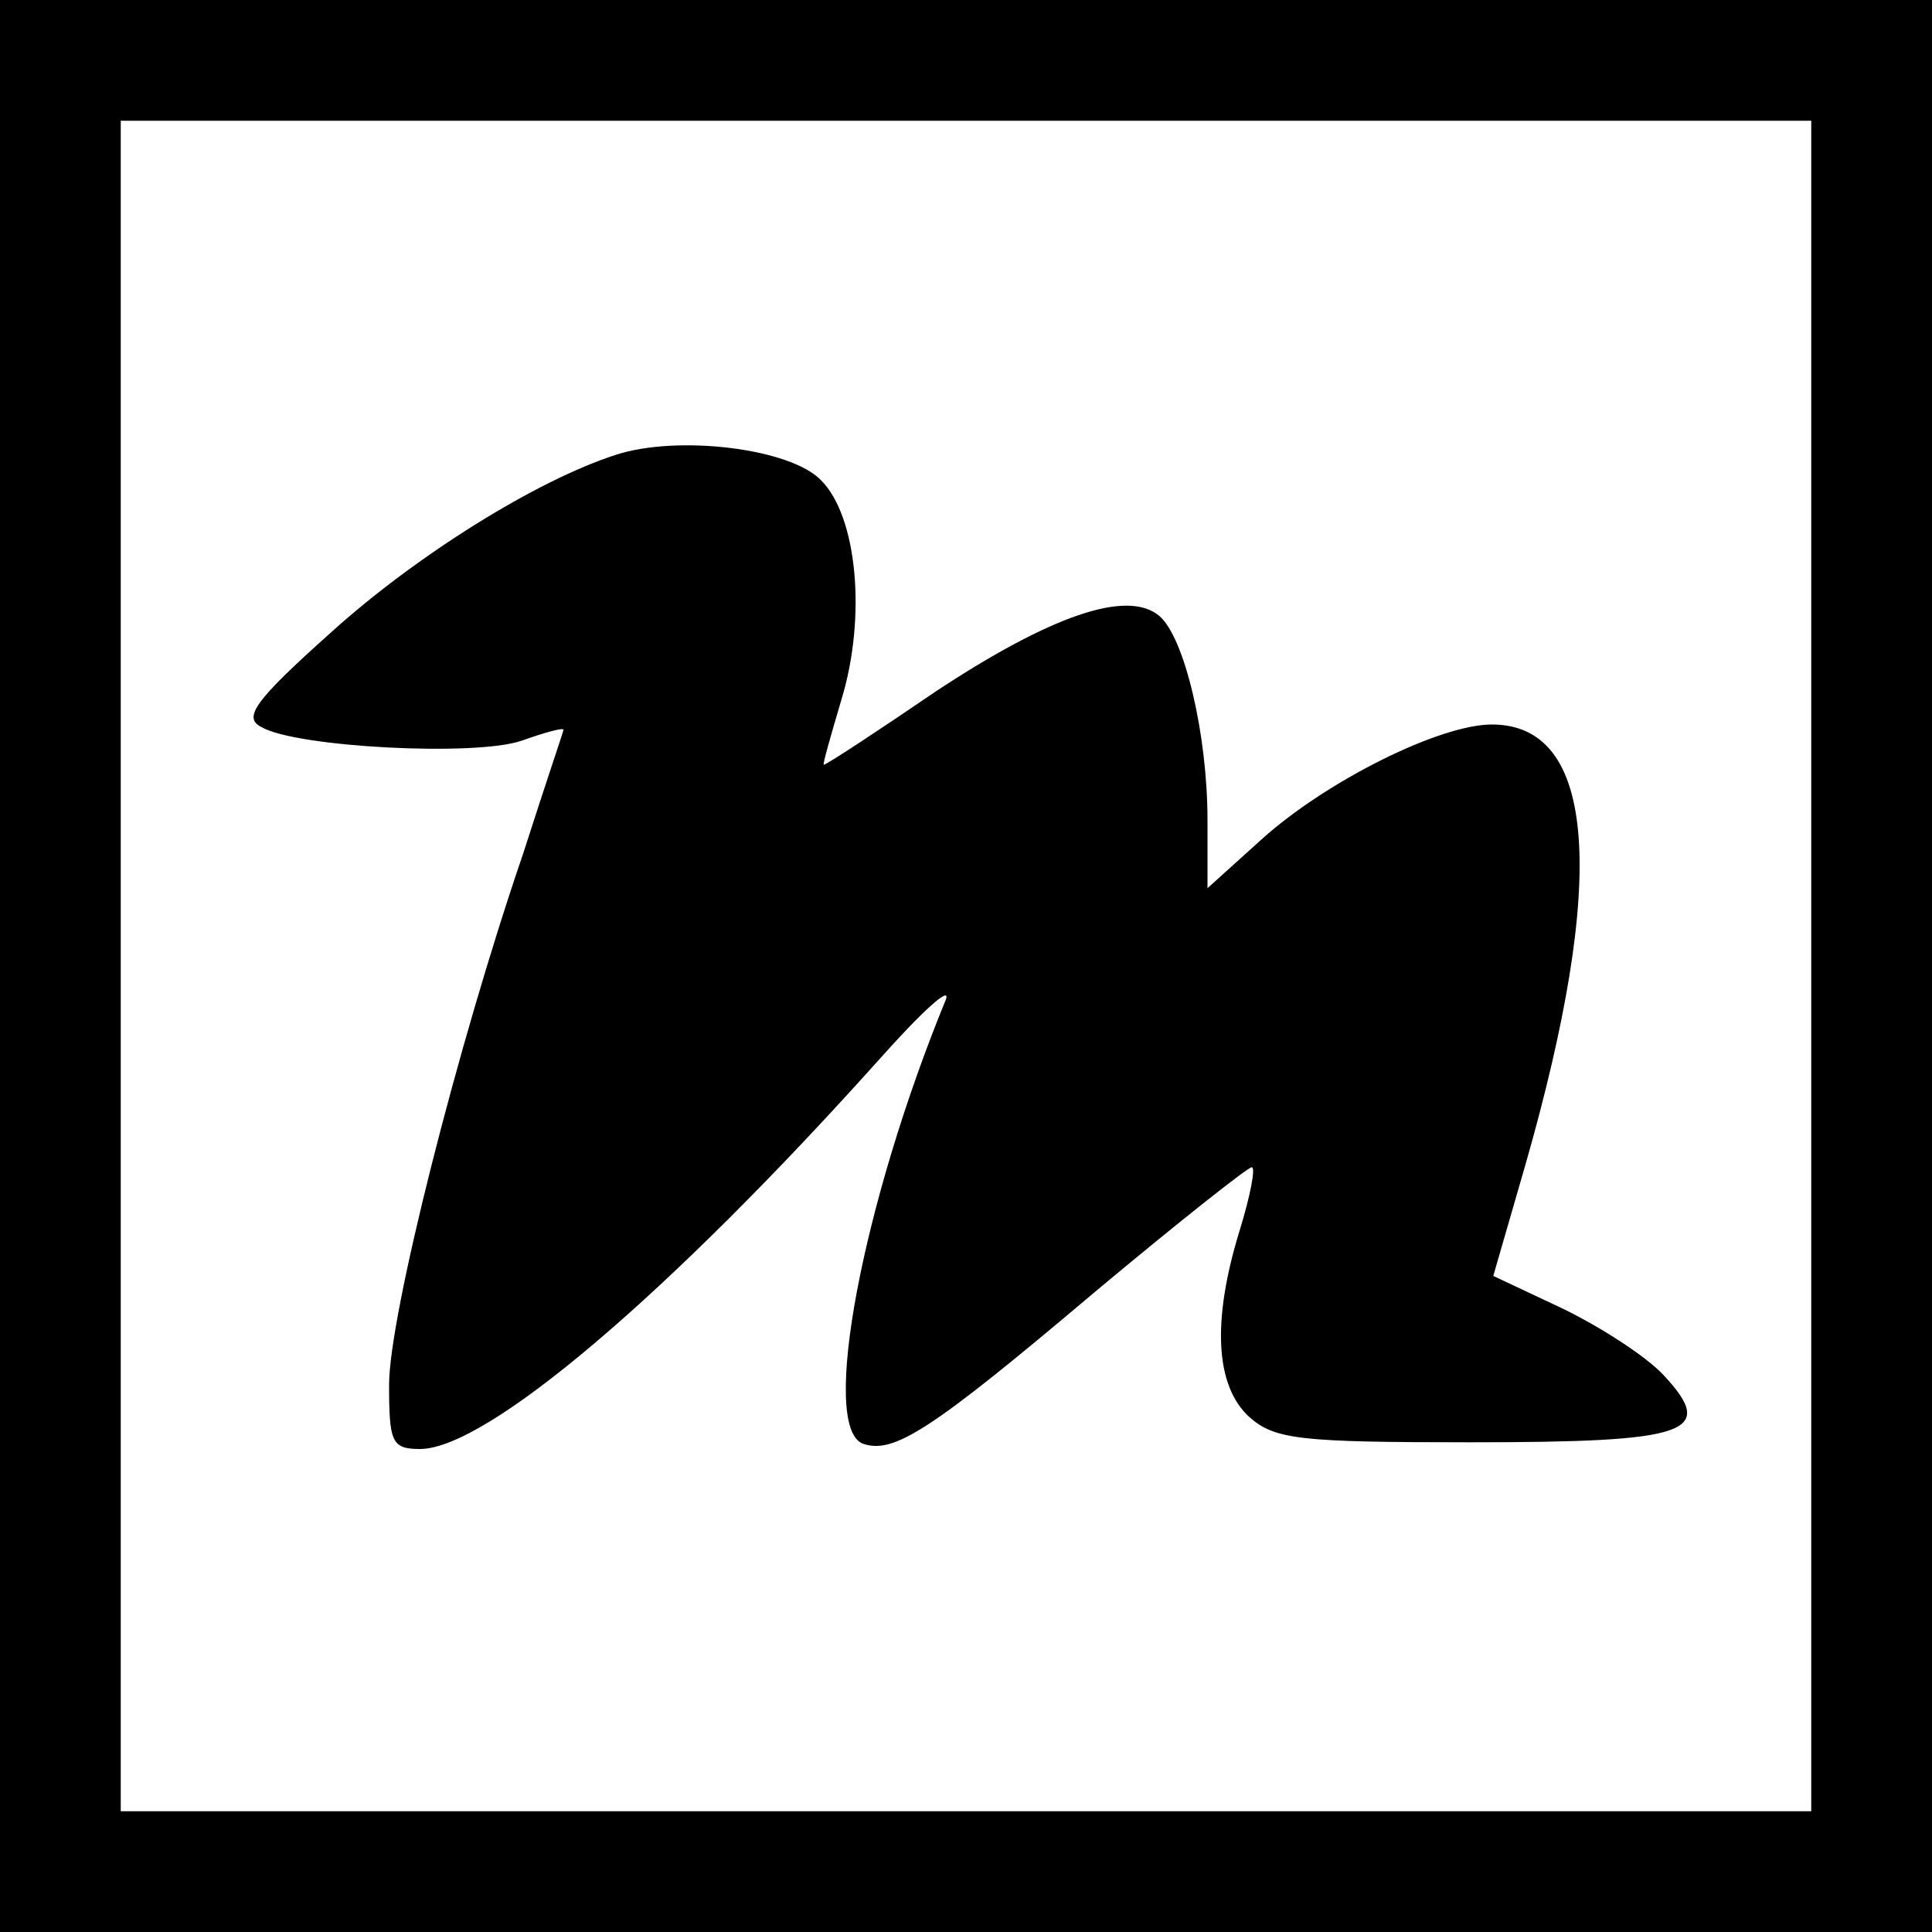 <?xml version="1.0" standalone="no"?>
<!DOCTYPE svg PUBLIC "-//W3C//DTD SVG 20010904//EN"
 "http://www.w3.org/TR/2001/REC-SVG-20010904/DTD/svg10.dtd">
<svg version="1.0" xmlns="http://www.w3.org/2000/svg"
 width="144pt" height="144pt" viewBox="0 0 144 144"
 preserveAspectRatio="xMidYMid meet">
<g transform="translate(0,144) scale(0.1,-0.1)"
fill="#000000" stroke="none">
<path d="M0 720 l0 -720 720 0 720 0 0 720 0 720 -720 0 -720 0 0 -720z m1350
0 l0 -630 -630 0 -630 0 0 630 0 630 630 0 630 0 0 -630z"/>
<path d="M459 1101 c-59 -19 -149 -75 -213 -133 -57 -51 -65 -63 -51 -70 26
-15 160 -22 194 -10 17 6 31 10 31 8 0 -1 -14 -42 -30 -92 -49 -143 -100 -345
-100 -396 0 -43 2 -48 23 -48 50 0 186 116 342 290 32 36 54 56 50 45 -62
-151 -94 -318 -62 -331 23 -8 50 9 173 113 61 51 114 93 117 93 3 0 -1 -21 -9
-47 -21 -68 -18 -116 7 -139 19 -17 38 -19 165 -19 163 0 184 7 144 50 -13 14
-47 36 -76 50 l-51 24 24 83 c61 213 53 328 -25 328 -39 0 -123 -42 -171 -85
l-41 -37 0 51 c0 63 -17 136 -36 152 -24 20 -81 0 -166 -56 -44 -30 -82 -55
-84 -55 -1 0 5 21 13 48 19 62 12 137 -15 164 -23 24 -107 34 -153 19z"/>
</g>
</svg>
